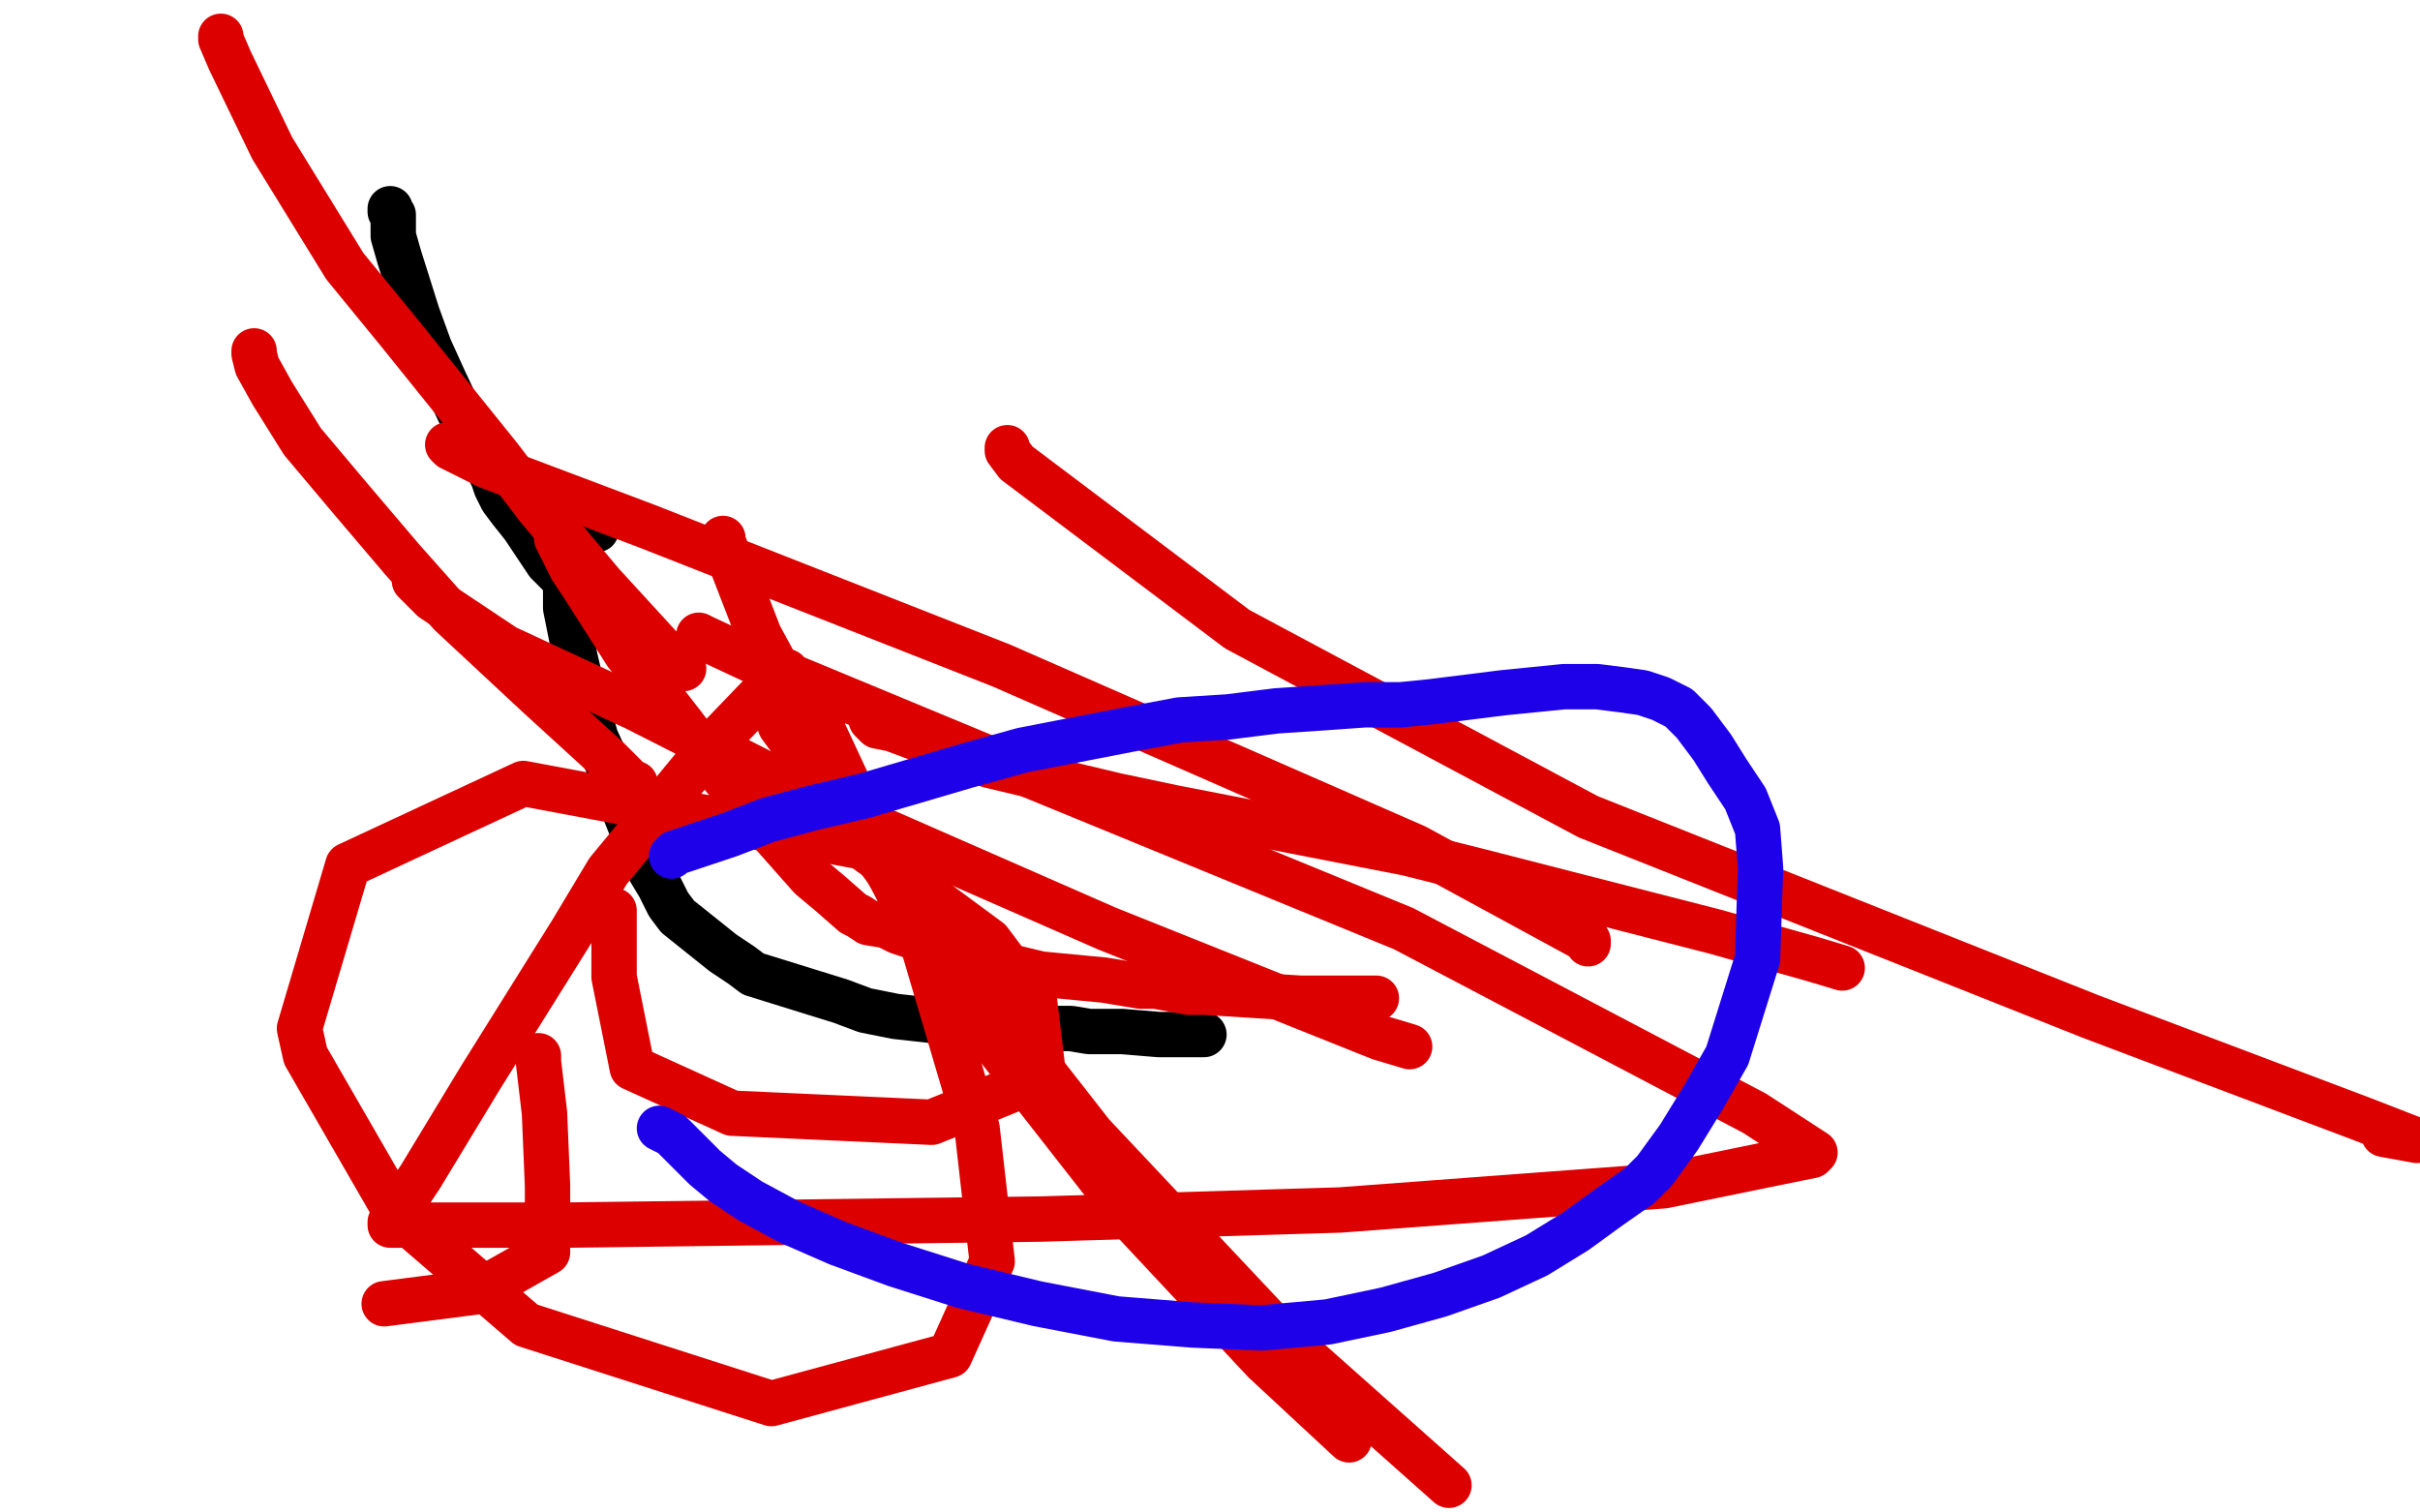 <?xml version="1.0" standalone="no"?>
<!DOCTYPE svg PUBLIC "-//W3C//DTD SVG 1.1//EN"
"http://www.w3.org/Graphics/SVG/1.1/DTD/svg11.dtd">

<svg width="800" height="500" version="1.1" xmlns="http://www.w3.org/2000/svg" xmlns:xlink="http://www.w3.org/1999/xlink" style="stroke-antialiasing: false"><desc>This SVG has been created on https://colorillo.com/</desc><rect x='0' y='0' width='800' height='500' style='fill: rgb(255,255,255); stroke-width:0' /><polyline points="129,69 129,69 129,69 129,69 129,69 129,69 129,69 129,69 129,69 129,70 129,70 130,71 130,71 130,72 130,72 130,74 130,74 130,78 130,78 132,85 132,85 138,104 138,104 142,115 142,115 147,126 147,126 155,143 155,143 158,148 158,148 161,154 161,154 162,154 162,155 162,156 163,158 164,161 166,165 169,169 173,174 177,180 181,186 186,191 189,195 194,201 197,202 198,203 198,203" style="fill: none; stroke: #000000; stroke-width: 15; stroke-linejoin: round; stroke-linecap: round; stroke-antialiasing: false; stroke-antialias: 0; opacity: 1.0"/>
<circle cx="197.5" cy="175.5" r="7" style="fill: #000000; stroke-antialiasing: false; stroke-antialias: 0; opacity: 1.0"/>
<polyline points="187,192 187,192 187,192 187,193 187,193 187,196 187,196 187,201 187,201 188,206 188,206 189,211 189,211 190,217 190,217 193,230 193,230 195,237 195,237 197,244 197,244 202,255 202,255 204,262 204,262 212,282 212,282 215,288 215,288 218,293 218,293 221,299 221,299 224,303 224,303 234,311 234,311 239,315 239,315 245,319 245,319 249,322 249,322 278,331 278,331 286,334 286,334 296,336 296,336 314,338 314,338 323,339 323,339 339,340 339,340 347,340 347,340 354,340 354,340 360,341 360,341 371,341 371,341 383,342 383,342 386,342 386,342 390,342 390,342 397,342 397,342 398,342 398,342 396,342" style="fill: none; stroke: #000000; stroke-width: 15; stroke-linejoin: round; stroke-linecap: round; stroke-antialiasing: false; stroke-antialias: 0; opacity: 1.0"/>
<polyline points="184,175 184,176 184,176 184,177 184,177 184,178 184,178 189,188 189,188 193,194 193,194 207,216 207,216 219,231 219,231 226,240 226,240 232,248 232,248 245,264 245,264 268,290 268,290 274,295 274,295 282,302 282,302 284,303 284,303 287,305 287,305 293,306 293,306 297,308 297,308 300,309 300,309 314,314 314,314 319,316 319,316 344,322 344,322 365,324 365,324 377,326 377,326 378,326 378,326 380,326 380,326 382,326 382,326 393,328 393,328 398,328 398,328 430,330 430,330 447,330 447,330 455,330 455,330" style="fill: none; stroke: #dc0000; stroke-width: 15; stroke-linejoin: round; stroke-linecap: round; stroke-antialiasing: false; stroke-antialias: 0; opacity: 1.0"/>
<polyline points="288,238 290,240 290,240 295,241 295,241 327,253 327,253 369,263 369,263 388,267 388,267 465,282 465,282 489,288 489,288 567,308 567,308 599,317 599,317 609,320 609,320" style="fill: none; stroke: #dc0000; stroke-width: 15; stroke-linejoin: round; stroke-linecap: round; stroke-antialiasing: false; stroke-antialias: 0; opacity: 1.0"/>
<polyline points="137,191 137,192 137,192 143,198 143,198 167,214 167,214 210,234 210,234 277,268 277,268 366,307 366,307 436,335 436,335 456,343 456,343 466,346 466,346" style="fill: none; stroke: #dc0000; stroke-width: 15; stroke-linejoin: round; stroke-linecap: round; stroke-antialiasing: false; stroke-antialias: 0; opacity: 1.0"/>
<polyline points="84,116 84,117 84,117 85,121 85,121 90,130 90,130 100,146 100,146 116,165 116,165 133,185 133,185 149,203 149,203 178,230 178,230 201,251 201,251 209,259 209,259 210,259 210,259" style="fill: none; stroke: #dc0000; stroke-width: 15; stroke-linejoin: round; stroke-linecap: round; stroke-antialiasing: false; stroke-antialias: 0; opacity: 1.0"/>
<polyline points="73,12 73,13 73,13 76,20 76,20 90,49 90,49 114,88 114,88 132,110 132,110 165,151 165,151 178,168 178,168 199,193 199,193 221,217 221,217 226,221 226,221" style="fill: none; stroke: #dc0000; stroke-width: 15; stroke-linejoin: round; stroke-linecap: round; stroke-antialiasing: false; stroke-antialias: 0; opacity: 1.0"/>
<polyline points="333,148 333,149 333,149 336,153 336,153 409,208 409,208 525,270 525,270 691,336 691,336 781,370 781,370 799,377 788,375" style="fill: none; stroke: #dc0000; stroke-width: 15; stroke-linejoin: round; stroke-linecap: round; stroke-antialiasing: false; stroke-antialias: 0; opacity: 1.0"/>
<polyline points="231,210 233,211 233,211 248,218 248,218 330,252 330,252 464,307 464,307 580,368 580,368 600,381 600,381 599,382 594,383 550,392 443,400 344,403 187,405 142,405 129,405 129,404 139,389 159,356 189,308 201,288 234,248 258,223 260,222 266,228 270,237 305,312 323,373 328,417 314,448 255,464 174,438 131,401 101,349 99,340 115,286 173,259 285,280 327,311 342,331 345,356 308,371 242,368 209,353 203,323 203,312 203,301" style="fill: none; stroke: #dc0000; stroke-width: 15; stroke-linejoin: round; stroke-linecap: round; stroke-antialiasing: false; stroke-antialias: 0; opacity: 1.0"/>
<polyline points="239,178 239,179 239,179 251,210 251,210 314,326 314,326 375,404 375,404 418,450 418,450 446,476 446,476" style="fill: none; stroke: #dc0000; stroke-width: 15; stroke-linejoin: round; stroke-linecap: round; stroke-antialiasing: false; stroke-antialias: 0; opacity: 1.0"/>
<polyline points="254,228 254,229 254,229 258,240 258,240 300,297 300,297 361,375 361,375 425,443 425,443 479,491 479,491" style="fill: none; stroke: #dc0000; stroke-width: 15; stroke-linejoin: round; stroke-linecap: round; stroke-antialiasing: false; stroke-antialias: 0; opacity: 1.0"/>
<polyline points="178,349 178,351 178,351 180,368 180,368 181,392 181,392 181,414 181,414 158,427 158,427 127,431 127,431" style="fill: none; stroke: #dc0000; stroke-width: 15; stroke-linejoin: round; stroke-linecap: round; stroke-antialiasing: false; stroke-antialias: 0; opacity: 1.0"/>
<polyline points="148,147 149,148 149,148 161,154 161,154 214,174 214,174 331,220 331,220 468,280 468,280 525,311 525,311 525,312 525,312" style="fill: none; stroke: #dc0000; stroke-width: 15; stroke-linejoin: round; stroke-linecap: round; stroke-antialiasing: false; stroke-antialias: 0; opacity: 1.0"/>
<polyline points="222,283 223,282 223,282 229,280 229,280 241,276 241,276 254,271 254,271 269,267 269,267 286,263 286,263 303,258 303,258 320,253 320,253 338,248 374,241 390,238 406,237 422,235 437,234 451,233 463,233 473,232 481,231 489,230 497,229 507,228 517,227 528,227 536,228 543,229 549,231 555,234 560,239 566,247 571,255 577,264 581,274 582,287 581,317 576,333 571,349 563,363 555,376 547,387 542,392 532,399 521,407 508,415 493,422 476,428 458,433 439,437 417,439 394,438 369,436 343,431 318,425 296,418 277,411 261,404 248,397 239,391 233,386 228,381 225,378 222,375 218,373" style="fill: none; stroke: #1e00e9; stroke-width: 15; stroke-linejoin: round; stroke-linecap: round; stroke-antialiasing: false; stroke-antialias: 0; opacity: 1.0"/>
</svg>
